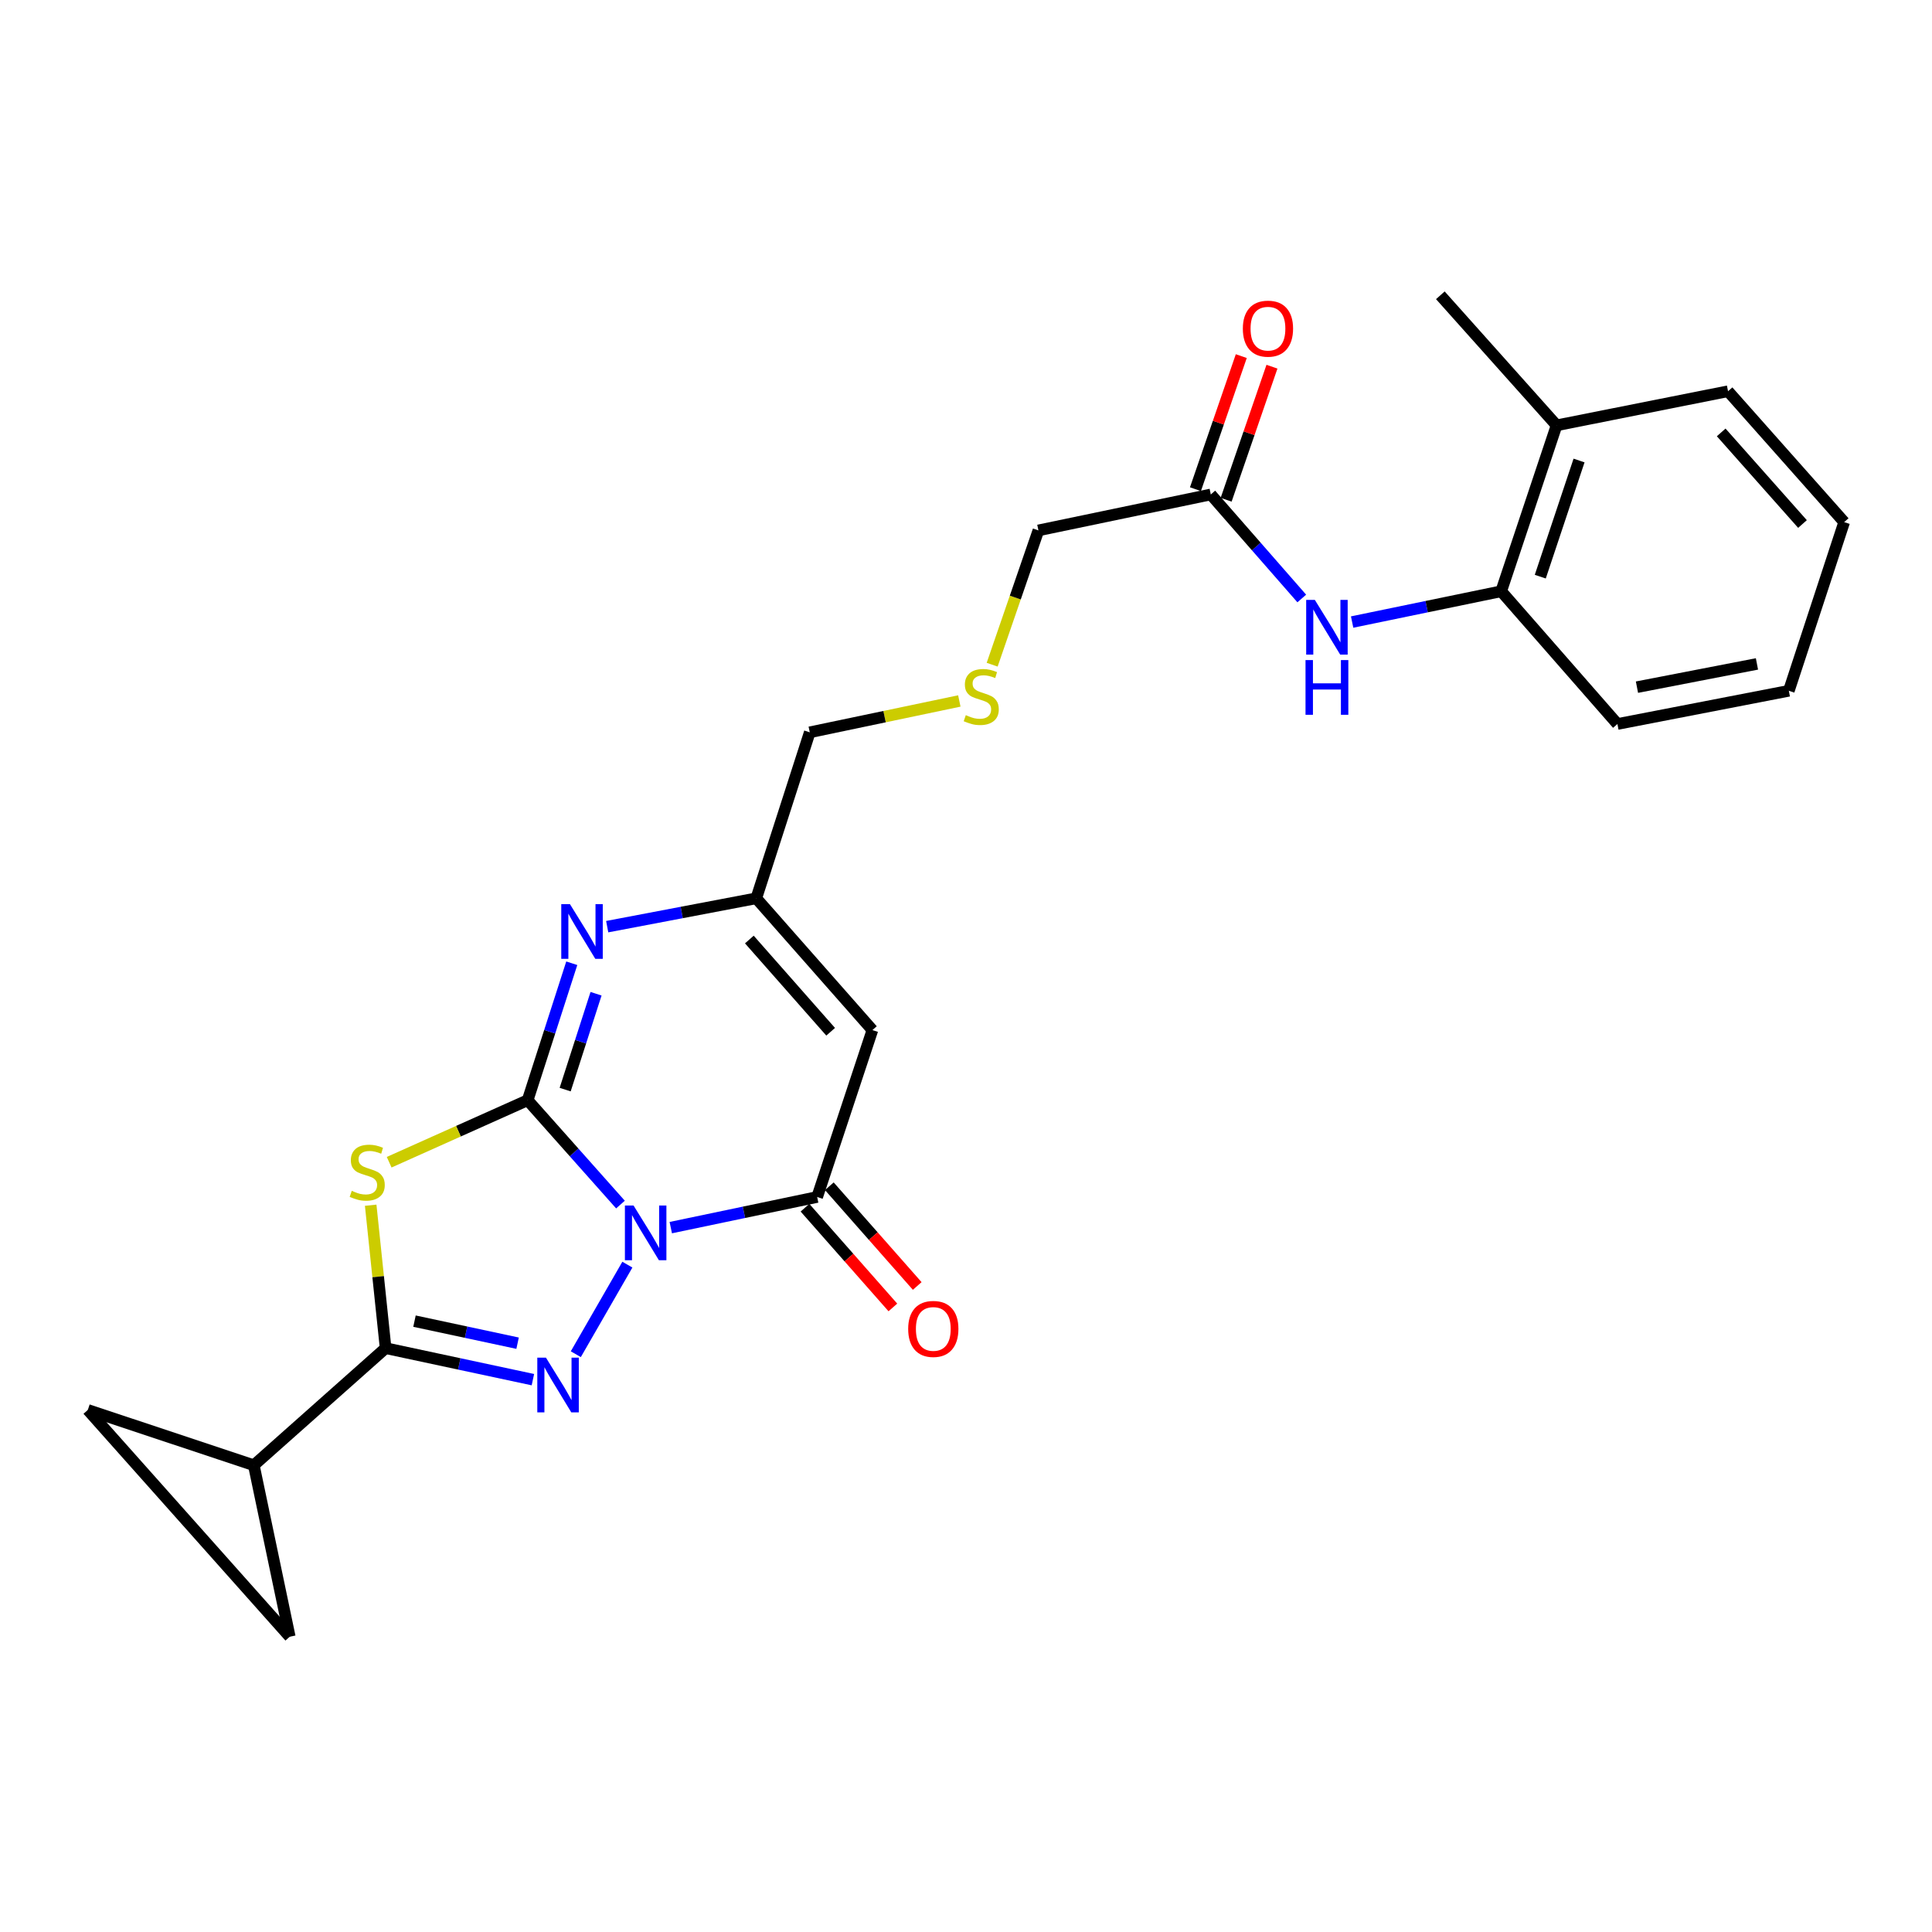 <?xml version='1.0' encoding='iso-8859-1'?>
<svg version='1.1' baseProfile='full'
              xmlns='http://www.w3.org/2000/svg'
                      xmlns:rdkit='http://www.rdkit.org/xml'
                      xmlns:xlink='http://www.w3.org/1999/xlink'
                  xml:space='preserve'
width='1000px' height='1000px' viewBox='0 0 1000 1000'>
<!-- END OF HEADER -->
<rect style='opacity:1.0;fill:#FFFFFF;stroke:none' width='1000' height='1000' x='0' y='0'> </rect>
<path class='bond-0' d='M 321.151,623.482 L 297.133,596.473' style='fill:none;fill-rule:evenodd;stroke:#0000FF;stroke-width:6px;stroke-linecap:butt;stroke-linejoin:miter;stroke-opacity:1' />
<path class='bond-0' d='M 297.133,596.473 L 273.115,569.463' style='fill:none;fill-rule:evenodd;stroke:#000000;stroke-width:6px;stroke-linecap:butt;stroke-linejoin:miter;stroke-opacity:1' />
<path class='bond-1' d='M 324.728,654.575 L 298.036,700.934' style='fill:none;fill-rule:evenodd;stroke:#0000FF;stroke-width:6px;stroke-linecap:butt;stroke-linejoin:miter;stroke-opacity:1' />
<path class='bond-4' d='M 347.196,635.419 L 385.078,627.487' style='fill:none;fill-rule:evenodd;stroke:#0000FF;stroke-width:6px;stroke-linecap:butt;stroke-linejoin:miter;stroke-opacity:1' />
<path class='bond-4' d='M 385.078,627.487 L 422.959,619.555' style='fill:none;fill-rule:evenodd;stroke:#000000;stroke-width:6px;stroke-linecap:butt;stroke-linejoin:miter;stroke-opacity:1' />
<path class='bond-2' d='M 273.115,569.463 L 237.271,585.514' style='fill:none;fill-rule:evenodd;stroke:#000000;stroke-width:6px;stroke-linecap:butt;stroke-linejoin:miter;stroke-opacity:1' />
<path class='bond-2' d='M 237.271,585.514 L 201.428,601.565' style='fill:none;fill-rule:evenodd;stroke:#CCCC00;stroke-width:6px;stroke-linecap:butt;stroke-linejoin:miter;stroke-opacity:1' />
<path class='bond-5' d='M 273.115,569.463 L 284.532,534.019' style='fill:none;fill-rule:evenodd;stroke:#000000;stroke-width:6px;stroke-linecap:butt;stroke-linejoin:miter;stroke-opacity:1' />
<path class='bond-5' d='M 284.532,534.019 L 295.949,498.575' style='fill:none;fill-rule:evenodd;stroke:#0000FF;stroke-width:6px;stroke-linecap:butt;stroke-linejoin:miter;stroke-opacity:1' />
<path class='bond-5' d='M 292.527,563.98 L 300.519,539.169' style='fill:none;fill-rule:evenodd;stroke:#000000;stroke-width:6px;stroke-linecap:butt;stroke-linejoin:miter;stroke-opacity:1' />
<path class='bond-5' d='M 300.519,539.169 L 308.511,514.358' style='fill:none;fill-rule:evenodd;stroke:#0000FF;stroke-width:6px;stroke-linecap:butt;stroke-linejoin:miter;stroke-opacity:1' />
<path class='bond-3' d='M 275.826,714.106 L 237.709,705.953' style='fill:none;fill-rule:evenodd;stroke:#0000FF;stroke-width:6px;stroke-linecap:butt;stroke-linejoin:miter;stroke-opacity:1' />
<path class='bond-3' d='M 237.709,705.953 L 199.592,697.799' style='fill:none;fill-rule:evenodd;stroke:#000000;stroke-width:6px;stroke-linecap:butt;stroke-linejoin:miter;stroke-opacity:1' />
<path class='bond-3' d='M 267.904,695.235 L 241.222,689.528' style='fill:none;fill-rule:evenodd;stroke:#0000FF;stroke-width:6px;stroke-linecap:butt;stroke-linejoin:miter;stroke-opacity:1' />
<path class='bond-3' d='M 241.222,689.528 L 214.54,683.82' style='fill:none;fill-rule:evenodd;stroke:#000000;stroke-width:6px;stroke-linecap:butt;stroke-linejoin:miter;stroke-opacity:1' />
<path class='bond-25' d='M 191.867,623.821 L 195.729,660.81' style='fill:none;fill-rule:evenodd;stroke:#CCCC00;stroke-width:6px;stroke-linecap:butt;stroke-linejoin:miter;stroke-opacity:1' />
<path class='bond-25' d='M 195.729,660.81 L 199.592,697.799' style='fill:none;fill-rule:evenodd;stroke:#000000;stroke-width:6px;stroke-linecap:butt;stroke-linejoin:miter;stroke-opacity:1' />
<path class='bond-8' d='M 199.592,697.799 L 131.379,758.407' style='fill:none;fill-rule:evenodd;stroke:#000000;stroke-width:6px;stroke-linecap:butt;stroke-linejoin:miter;stroke-opacity:1' />
<path class='bond-6' d='M 422.959,619.555 L 451.56,533.164' style='fill:none;fill-rule:evenodd;stroke:#000000;stroke-width:6px;stroke-linecap:butt;stroke-linejoin:miter;stroke-opacity:1' />
<path class='bond-14' d='M 416.659,625.107 L 439.404,650.918' style='fill:none;fill-rule:evenodd;stroke:#000000;stroke-width:6px;stroke-linecap:butt;stroke-linejoin:miter;stroke-opacity:1' />
<path class='bond-14' d='M 439.404,650.918 L 462.149,676.728' style='fill:none;fill-rule:evenodd;stroke:#FF0000;stroke-width:6px;stroke-linecap:butt;stroke-linejoin:miter;stroke-opacity:1' />
<path class='bond-14' d='M 429.26,614.002 L 452.005,639.812' style='fill:none;fill-rule:evenodd;stroke:#000000;stroke-width:6px;stroke-linecap:butt;stroke-linejoin:miter;stroke-opacity:1' />
<path class='bond-14' d='M 452.005,639.812 L 474.751,665.622' style='fill:none;fill-rule:evenodd;stroke:#FF0000;stroke-width:6px;stroke-linecap:butt;stroke-linejoin:miter;stroke-opacity:1' />
<path class='bond-26' d='M 314.284,479.641 L 352.866,472.301' style='fill:none;fill-rule:evenodd;stroke:#0000FF;stroke-width:6px;stroke-linecap:butt;stroke-linejoin:miter;stroke-opacity:1' />
<path class='bond-26' d='M 352.866,472.301 L 391.447,464.96' style='fill:none;fill-rule:evenodd;stroke:#000000;stroke-width:6px;stroke-linecap:butt;stroke-linejoin:miter;stroke-opacity:1' />
<path class='bond-7' d='M 451.56,533.164 L 391.447,464.96' style='fill:none;fill-rule:evenodd;stroke:#000000;stroke-width:6px;stroke-linecap:butt;stroke-linejoin:miter;stroke-opacity:1' />
<path class='bond-7' d='M 429.942,534.04 L 387.863,486.297' style='fill:none;fill-rule:evenodd;stroke:#000000;stroke-width:6px;stroke-linecap:butt;stroke-linejoin:miter;stroke-opacity:1' />
<path class='bond-18' d='M 391.447,464.96 L 419.133,379.045' style='fill:none;fill-rule:evenodd;stroke:#000000;stroke-width:6px;stroke-linecap:butt;stroke-linejoin:miter;stroke-opacity:1' />
<path class='bond-9' d='M 131.379,758.407 L 45.455,729.788' style='fill:none;fill-rule:evenodd;stroke:#000000;stroke-width:6px;stroke-linecap:butt;stroke-linejoin:miter;stroke-opacity:1' />
<path class='bond-10' d='M 131.379,758.407 L 149.976,847.159' style='fill:none;fill-rule:evenodd;stroke:#000000;stroke-width:6px;stroke-linecap:butt;stroke-linejoin:miter;stroke-opacity:1' />
<path class='bond-27' d='M 45.455,729.788 L 149.976,847.159' style='fill:none;fill-rule:evenodd;stroke:#000000;stroke-width:6px;stroke-linecap:butt;stroke-linejoin:miter;stroke-opacity:1' />
<path class='bond-11' d='M 673.793,309.773 L 650.248,282.854' style='fill:none;fill-rule:evenodd;stroke:#0000FF;stroke-width:6px;stroke-linecap:butt;stroke-linejoin:miter;stroke-opacity:1' />
<path class='bond-11' d='M 650.248,282.854 L 626.703,255.935' style='fill:none;fill-rule:evenodd;stroke:#000000;stroke-width:6px;stroke-linecap:butt;stroke-linejoin:miter;stroke-opacity:1' />
<path class='bond-13' d='M 699.859,321.968 L 738.436,314.002' style='fill:none;fill-rule:evenodd;stroke:#0000FF;stroke-width:6px;stroke-linecap:butt;stroke-linejoin:miter;stroke-opacity:1' />
<path class='bond-13' d='M 738.436,314.002 L 777.014,306.036' style='fill:none;fill-rule:evenodd;stroke:#000000;stroke-width:6px;stroke-linecap:butt;stroke-linejoin:miter;stroke-opacity:1' />
<path class='bond-12' d='M 626.703,255.935 L 537.485,274.533' style='fill:none;fill-rule:evenodd;stroke:#000000;stroke-width:6px;stroke-linecap:butt;stroke-linejoin:miter;stroke-opacity:1' />
<path class='bond-15' d='M 634.643,258.67 L 646.505,224.233' style='fill:none;fill-rule:evenodd;stroke:#000000;stroke-width:6px;stroke-linecap:butt;stroke-linejoin:miter;stroke-opacity:1' />
<path class='bond-15' d='M 646.505,224.233 L 658.367,189.796' style='fill:none;fill-rule:evenodd;stroke:#FF0000;stroke-width:6px;stroke-linecap:butt;stroke-linejoin:miter;stroke-opacity:1' />
<path class='bond-15' d='M 618.762,253.2 L 630.624,218.763' style='fill:none;fill-rule:evenodd;stroke:#000000;stroke-width:6px;stroke-linecap:butt;stroke-linejoin:miter;stroke-opacity:1' />
<path class='bond-15' d='M 630.624,218.763 L 642.486,184.326' style='fill:none;fill-rule:evenodd;stroke:#FF0000;stroke-width:6px;stroke-linecap:butt;stroke-linejoin:miter;stroke-opacity:1' />
<path class='bond-16' d='M 777.014,306.036 L 805.68,220.158' style='fill:none;fill-rule:evenodd;stroke:#000000;stroke-width:6px;stroke-linecap:butt;stroke-linejoin:miter;stroke-opacity:1' />
<path class='bond-16' d='M 797.247,298.473 L 817.313,238.358' style='fill:none;fill-rule:evenodd;stroke:#000000;stroke-width:6px;stroke-linecap:butt;stroke-linejoin:miter;stroke-opacity:1' />
<path class='bond-20' d='M 777.014,306.036 L 837.174,374.744' style='fill:none;fill-rule:evenodd;stroke:#000000;stroke-width:6px;stroke-linecap:butt;stroke-linejoin:miter;stroke-opacity:1' />
<path class='bond-21' d='M 805.68,220.158 L 745.52,152.841' style='fill:none;fill-rule:evenodd;stroke:#000000;stroke-width:6px;stroke-linecap:butt;stroke-linejoin:miter;stroke-opacity:1' />
<path class='bond-22' d='M 805.68,220.158 L 894.432,202.503' style='fill:none;fill-rule:evenodd;stroke:#000000;stroke-width:6px;stroke-linecap:butt;stroke-linejoin:miter;stroke-opacity:1' />
<path class='bond-17' d='M 496.547,362.817 L 457.84,370.931' style='fill:none;fill-rule:evenodd;stroke:#CCCC00;stroke-width:6px;stroke-linecap:butt;stroke-linejoin:miter;stroke-opacity:1' />
<path class='bond-17' d='M 457.84,370.931 L 419.133,379.045' style='fill:none;fill-rule:evenodd;stroke:#000000;stroke-width:6px;stroke-linecap:butt;stroke-linejoin:miter;stroke-opacity:1' />
<path class='bond-19' d='M 513.54,344.047 L 525.512,309.29' style='fill:none;fill-rule:evenodd;stroke:#CCCC00;stroke-width:6px;stroke-linecap:butt;stroke-linejoin:miter;stroke-opacity:1' />
<path class='bond-19' d='M 525.512,309.29 L 537.485,274.533' style='fill:none;fill-rule:evenodd;stroke:#000000;stroke-width:6px;stroke-linecap:butt;stroke-linejoin:miter;stroke-opacity:1' />
<path class='bond-23' d='M 837.174,374.744 L 925.898,357.555' style='fill:none;fill-rule:evenodd;stroke:#000000;stroke-width:6px;stroke-linecap:butt;stroke-linejoin:miter;stroke-opacity:1' />
<path class='bond-23' d='M 847.288,355.675 L 909.395,343.643' style='fill:none;fill-rule:evenodd;stroke:#000000;stroke-width:6px;stroke-linecap:butt;stroke-linejoin:miter;stroke-opacity:1' />
<path class='bond-28' d='M 894.432,202.503 L 954.545,270.24' style='fill:none;fill-rule:evenodd;stroke:#000000;stroke-width:6px;stroke-linecap:butt;stroke-linejoin:miter;stroke-opacity:1' />
<path class='bond-28' d='M 890.886,223.813 L 932.966,271.229' style='fill:none;fill-rule:evenodd;stroke:#000000;stroke-width:6px;stroke-linecap:butt;stroke-linejoin:miter;stroke-opacity:1' />
<path class='bond-24' d='M 925.898,357.555 L 954.545,270.24' style='fill:none;fill-rule:evenodd;stroke:#000000;stroke-width:6px;stroke-linecap:butt;stroke-linejoin:miter;stroke-opacity:1' />
<path  class='atom-0' d='M 327.929 623.983
L 337.209 638.983
Q 338.129 640.463, 339.609 643.143
Q 341.089 645.823, 341.169 645.983
L 341.169 623.983
L 344.929 623.983
L 344.929 652.303
L 341.049 652.303
L 331.089 635.903
Q 329.929 633.983, 328.689 631.783
Q 327.489 629.583, 327.129 628.903
L 327.129 652.303
L 323.449 652.303
L 323.449 623.983
L 327.929 623.983
' fill='#0000FF'/>
<path  class='atom-2' d='M 282.587 702.731
L 291.867 717.731
Q 292.787 719.211, 294.267 721.891
Q 295.747 724.571, 295.827 724.731
L 295.827 702.731
L 299.587 702.731
L 299.587 731.051
L 295.707 731.051
L 285.747 714.651
Q 284.587 712.731, 283.347 710.531
Q 282.147 708.331, 281.787 707.651
L 281.787 731.051
L 278.107 731.051
L 278.107 702.731
L 282.587 702.731
' fill='#0000FF'/>
<path  class='atom-3' d='M 182.074 616.369
Q 182.394 616.489, 183.714 617.049
Q 185.034 617.609, 186.474 617.969
Q 187.954 618.289, 189.394 618.289
Q 192.074 618.289, 193.634 617.009
Q 195.194 615.689, 195.194 613.409
Q 195.194 611.849, 194.394 610.889
Q 193.634 609.929, 192.434 609.409
Q 191.234 608.889, 189.234 608.289
Q 186.714 607.529, 185.194 606.809
Q 183.714 606.089, 182.634 604.569
Q 181.594 603.049, 181.594 600.489
Q 181.594 596.929, 183.994 594.729
Q 186.434 592.529, 191.234 592.529
Q 194.514 592.529, 198.234 594.089
L 197.314 597.169
Q 193.914 595.769, 191.354 595.769
Q 188.594 595.769, 187.074 596.929
Q 185.554 598.049, 185.594 600.009
Q 185.594 601.529, 186.354 602.449
Q 187.154 603.369, 188.274 603.889
Q 189.434 604.409, 191.354 605.009
Q 193.914 605.809, 195.434 606.609
Q 196.954 607.409, 198.034 609.049
Q 199.154 610.649, 199.154 613.409
Q 199.154 617.329, 196.514 619.449
Q 193.914 621.529, 189.554 621.529
Q 187.034 621.529, 185.114 620.969
Q 183.234 620.449, 180.994 619.529
L 182.074 616.369
' fill='#CCCC00'/>
<path  class='atom-6' d='M 294.989 467.961
L 304.269 482.961
Q 305.189 484.441, 306.669 487.121
Q 308.149 489.801, 308.229 489.961
L 308.229 467.961
L 311.989 467.961
L 311.989 496.281
L 308.109 496.281
L 298.149 479.881
Q 296.989 477.961, 295.749 475.761
Q 294.549 473.561, 294.189 472.881
L 294.189 496.281
L 290.509 496.281
L 290.509 467.961
L 294.989 467.961
' fill='#0000FF'/>
<path  class='atom-12' d='M 680.556 310.502
L 689.836 325.502
Q 690.756 326.982, 692.236 329.662
Q 693.716 332.342, 693.796 332.502
L 693.796 310.502
L 697.556 310.502
L 697.556 338.822
L 693.676 338.822
L 683.716 322.422
Q 682.556 320.502, 681.316 318.302
Q 680.116 316.102, 679.756 315.422
L 679.756 338.822
L 676.076 338.822
L 676.076 310.502
L 680.556 310.502
' fill='#0000FF'/>
<path  class='atom-12' d='M 675.736 341.654
L 679.576 341.654
L 679.576 353.694
L 694.056 353.694
L 694.056 341.654
L 697.896 341.654
L 697.896 369.974
L 694.056 369.974
L 694.056 356.894
L 679.576 356.894
L 679.576 369.974
L 675.736 369.974
L 675.736 341.654
' fill='#0000FF'/>
<path  class='atom-15' d='M 470.073 687.848
Q 470.073 681.048, 473.433 677.248
Q 476.793 673.448, 483.073 673.448
Q 489.353 673.448, 492.713 677.248
Q 496.073 681.048, 496.073 687.848
Q 496.073 694.728, 492.673 698.648
Q 489.273 702.528, 483.073 702.528
Q 476.833 702.528, 473.433 698.648
Q 470.073 694.768, 470.073 687.848
M 483.073 699.328
Q 487.393 699.328, 489.713 696.448
Q 492.073 693.528, 492.073 687.848
Q 492.073 682.288, 489.713 679.488
Q 487.393 676.648, 483.073 676.648
Q 478.753 676.648, 476.393 679.448
Q 474.073 682.248, 474.073 687.848
Q 474.073 693.568, 476.393 696.448
Q 478.753 699.328, 483.073 699.328
' fill='#FF0000'/>
<path  class='atom-16' d='M 643.293 170.11
Q 643.293 163.31, 646.653 159.51
Q 650.013 155.71, 656.293 155.71
Q 662.573 155.71, 665.933 159.51
Q 669.293 163.31, 669.293 170.11
Q 669.293 176.99, 665.893 180.91
Q 662.493 184.79, 656.293 184.79
Q 650.053 184.79, 646.653 180.91
Q 643.293 177.03, 643.293 170.11
M 656.293 181.59
Q 660.613 181.59, 662.933 178.71
Q 665.293 175.79, 665.293 170.11
Q 665.293 164.55, 662.933 161.75
Q 660.613 158.91, 656.293 158.91
Q 651.973 158.91, 649.613 161.71
Q 647.293 164.51, 647.293 170.11
Q 647.293 175.83, 649.613 178.71
Q 651.973 181.59, 656.293 181.59
' fill='#FF0000'/>
<path  class='atom-18' d='M 499.894 370.158
Q 500.214 370.278, 501.534 370.838
Q 502.854 371.398, 504.294 371.758
Q 505.774 372.078, 507.214 372.078
Q 509.894 372.078, 511.454 370.798
Q 513.014 369.478, 513.014 367.198
Q 513.014 365.638, 512.214 364.678
Q 511.454 363.718, 510.254 363.198
Q 509.054 362.678, 507.054 362.078
Q 504.534 361.318, 503.014 360.598
Q 501.534 359.878, 500.454 358.358
Q 499.414 356.838, 499.414 354.278
Q 499.414 350.718, 501.814 348.518
Q 504.254 346.318, 509.054 346.318
Q 512.334 346.318, 516.054 347.878
L 515.134 350.958
Q 511.734 349.558, 509.174 349.558
Q 506.414 349.558, 504.894 350.718
Q 503.374 351.838, 503.414 353.798
Q 503.414 355.318, 504.174 356.238
Q 504.974 357.158, 506.094 357.678
Q 507.254 358.198, 509.174 358.798
Q 511.734 359.598, 513.254 360.398
Q 514.774 361.198, 515.854 362.838
Q 516.974 364.438, 516.974 367.198
Q 516.974 371.118, 514.334 373.238
Q 511.734 375.318, 507.374 375.318
Q 504.854 375.318, 502.934 374.758
Q 501.054 374.238, 498.814 373.318
L 499.894 370.158
' fill='#CCCC00'/>
</svg>
